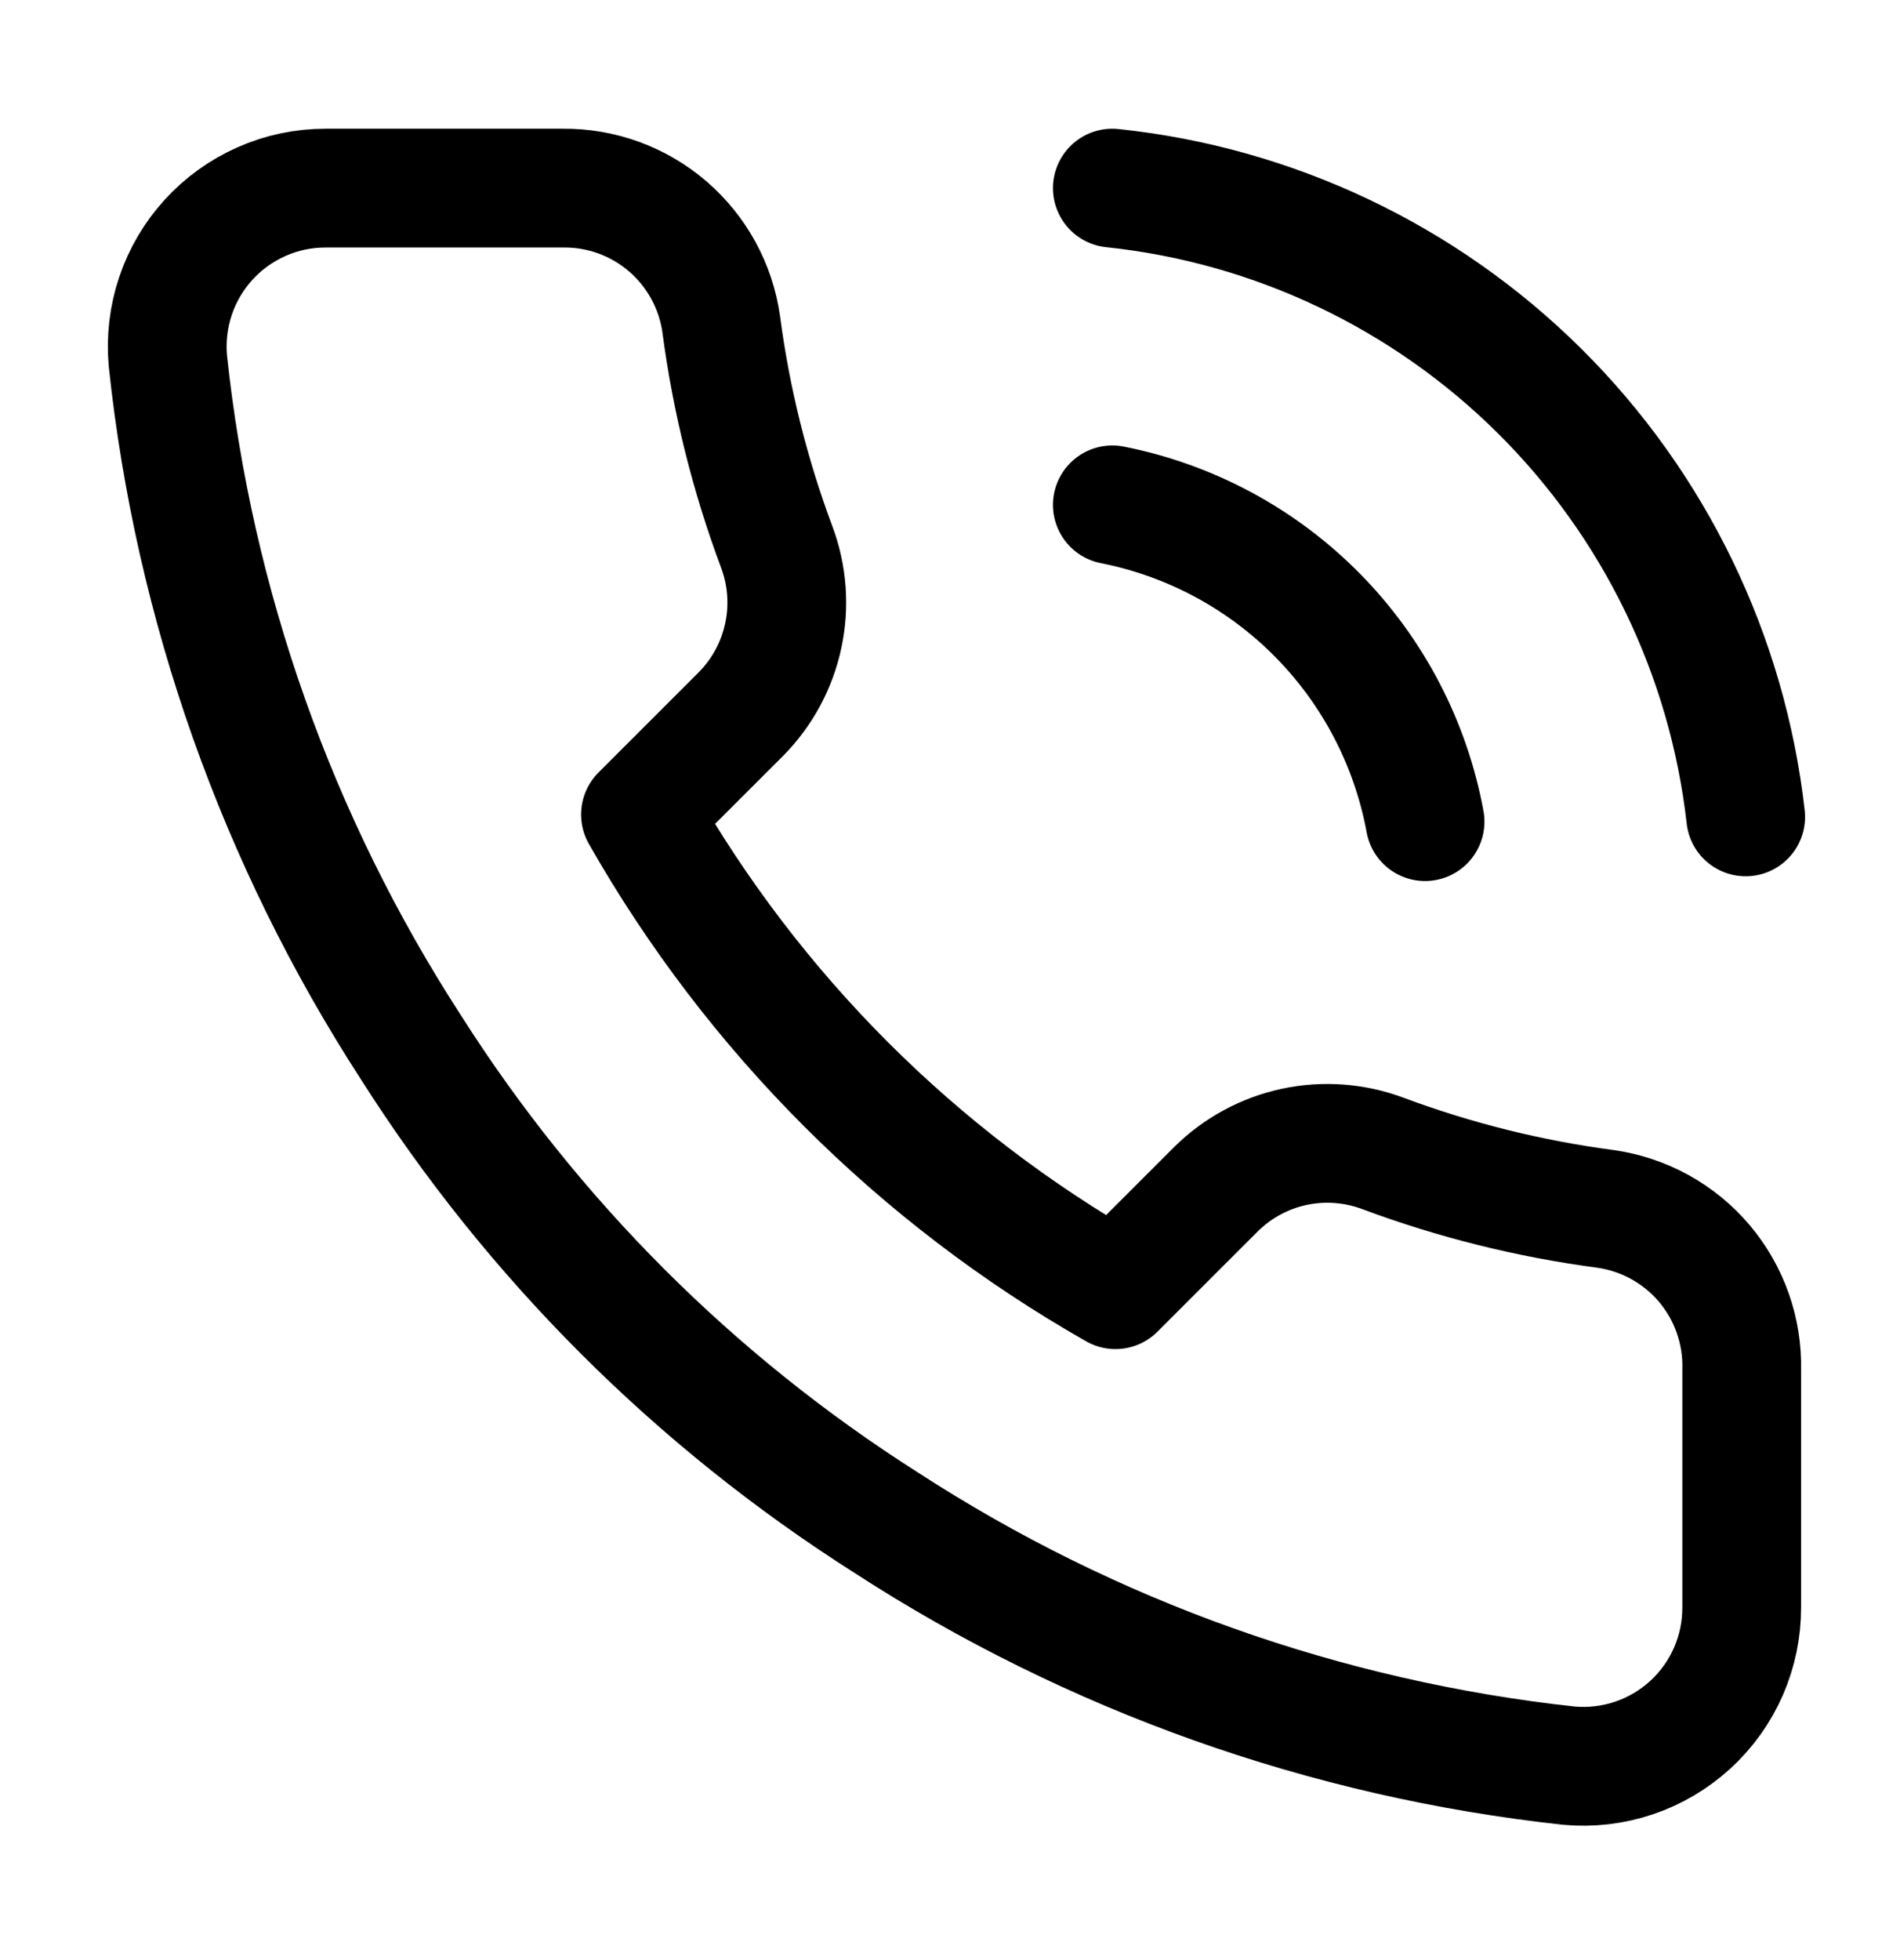 <svg xmlns="http://www.w3.org/2000/svg" fill="none" viewBox="0 0 32 33" height="33" width="32">
                                      <path stroke-linejoin="round" stroke-linecap="round" stroke-width="2" stroke="currentColor" d="M18.734 3.167C21.452 3.453 23.99 4.658 25.93 6.583C27.869 8.508 29.094 11.038 29.401 13.753M18.734 8.5C20.045 8.759 21.249 9.405 22.188 10.356C23.127 11.307 23.759 12.519 24.001 13.833M29.334 23.06V27.06C29.335 27.431 29.259 27.799 29.111 28.139C28.962 28.479 28.744 28.785 28.47 29.036C28.196 29.287 27.873 29.478 27.522 29.597C27.17 29.716 26.797 29.76 26.427 29.727C22.324 29.281 18.383 27.879 14.921 25.633C11.699 23.586 8.968 20.855 6.921 17.633C4.667 14.155 3.265 10.195 2.827 6.073C2.794 5.705 2.838 5.333 2.956 4.982C3.074 4.631 3.264 4.309 3.514 4.035C3.763 3.762 4.067 3.544 4.406 3.394C4.744 3.244 5.11 3.167 5.481 3.167H9.481C10.128 3.16 10.755 3.389 11.246 3.811C11.736 4.233 12.057 4.819 12.147 5.46C12.316 6.74 12.629 7.997 13.081 9.207C13.26 9.684 13.299 10.203 13.192 10.701C13.086 11.2 12.839 11.657 12.481 12.02L10.787 13.713C12.685 17.051 15.449 19.815 18.787 21.713L20.481 20.02C20.843 19.662 21.301 19.414 21.799 19.308C22.298 19.202 22.817 19.241 23.294 19.42C24.504 19.871 25.761 20.184 27.041 20.353C27.688 20.445 28.28 20.771 28.703 21.27C29.125 21.769 29.35 22.406 29.334 23.06Z"></path>
                                    </svg>